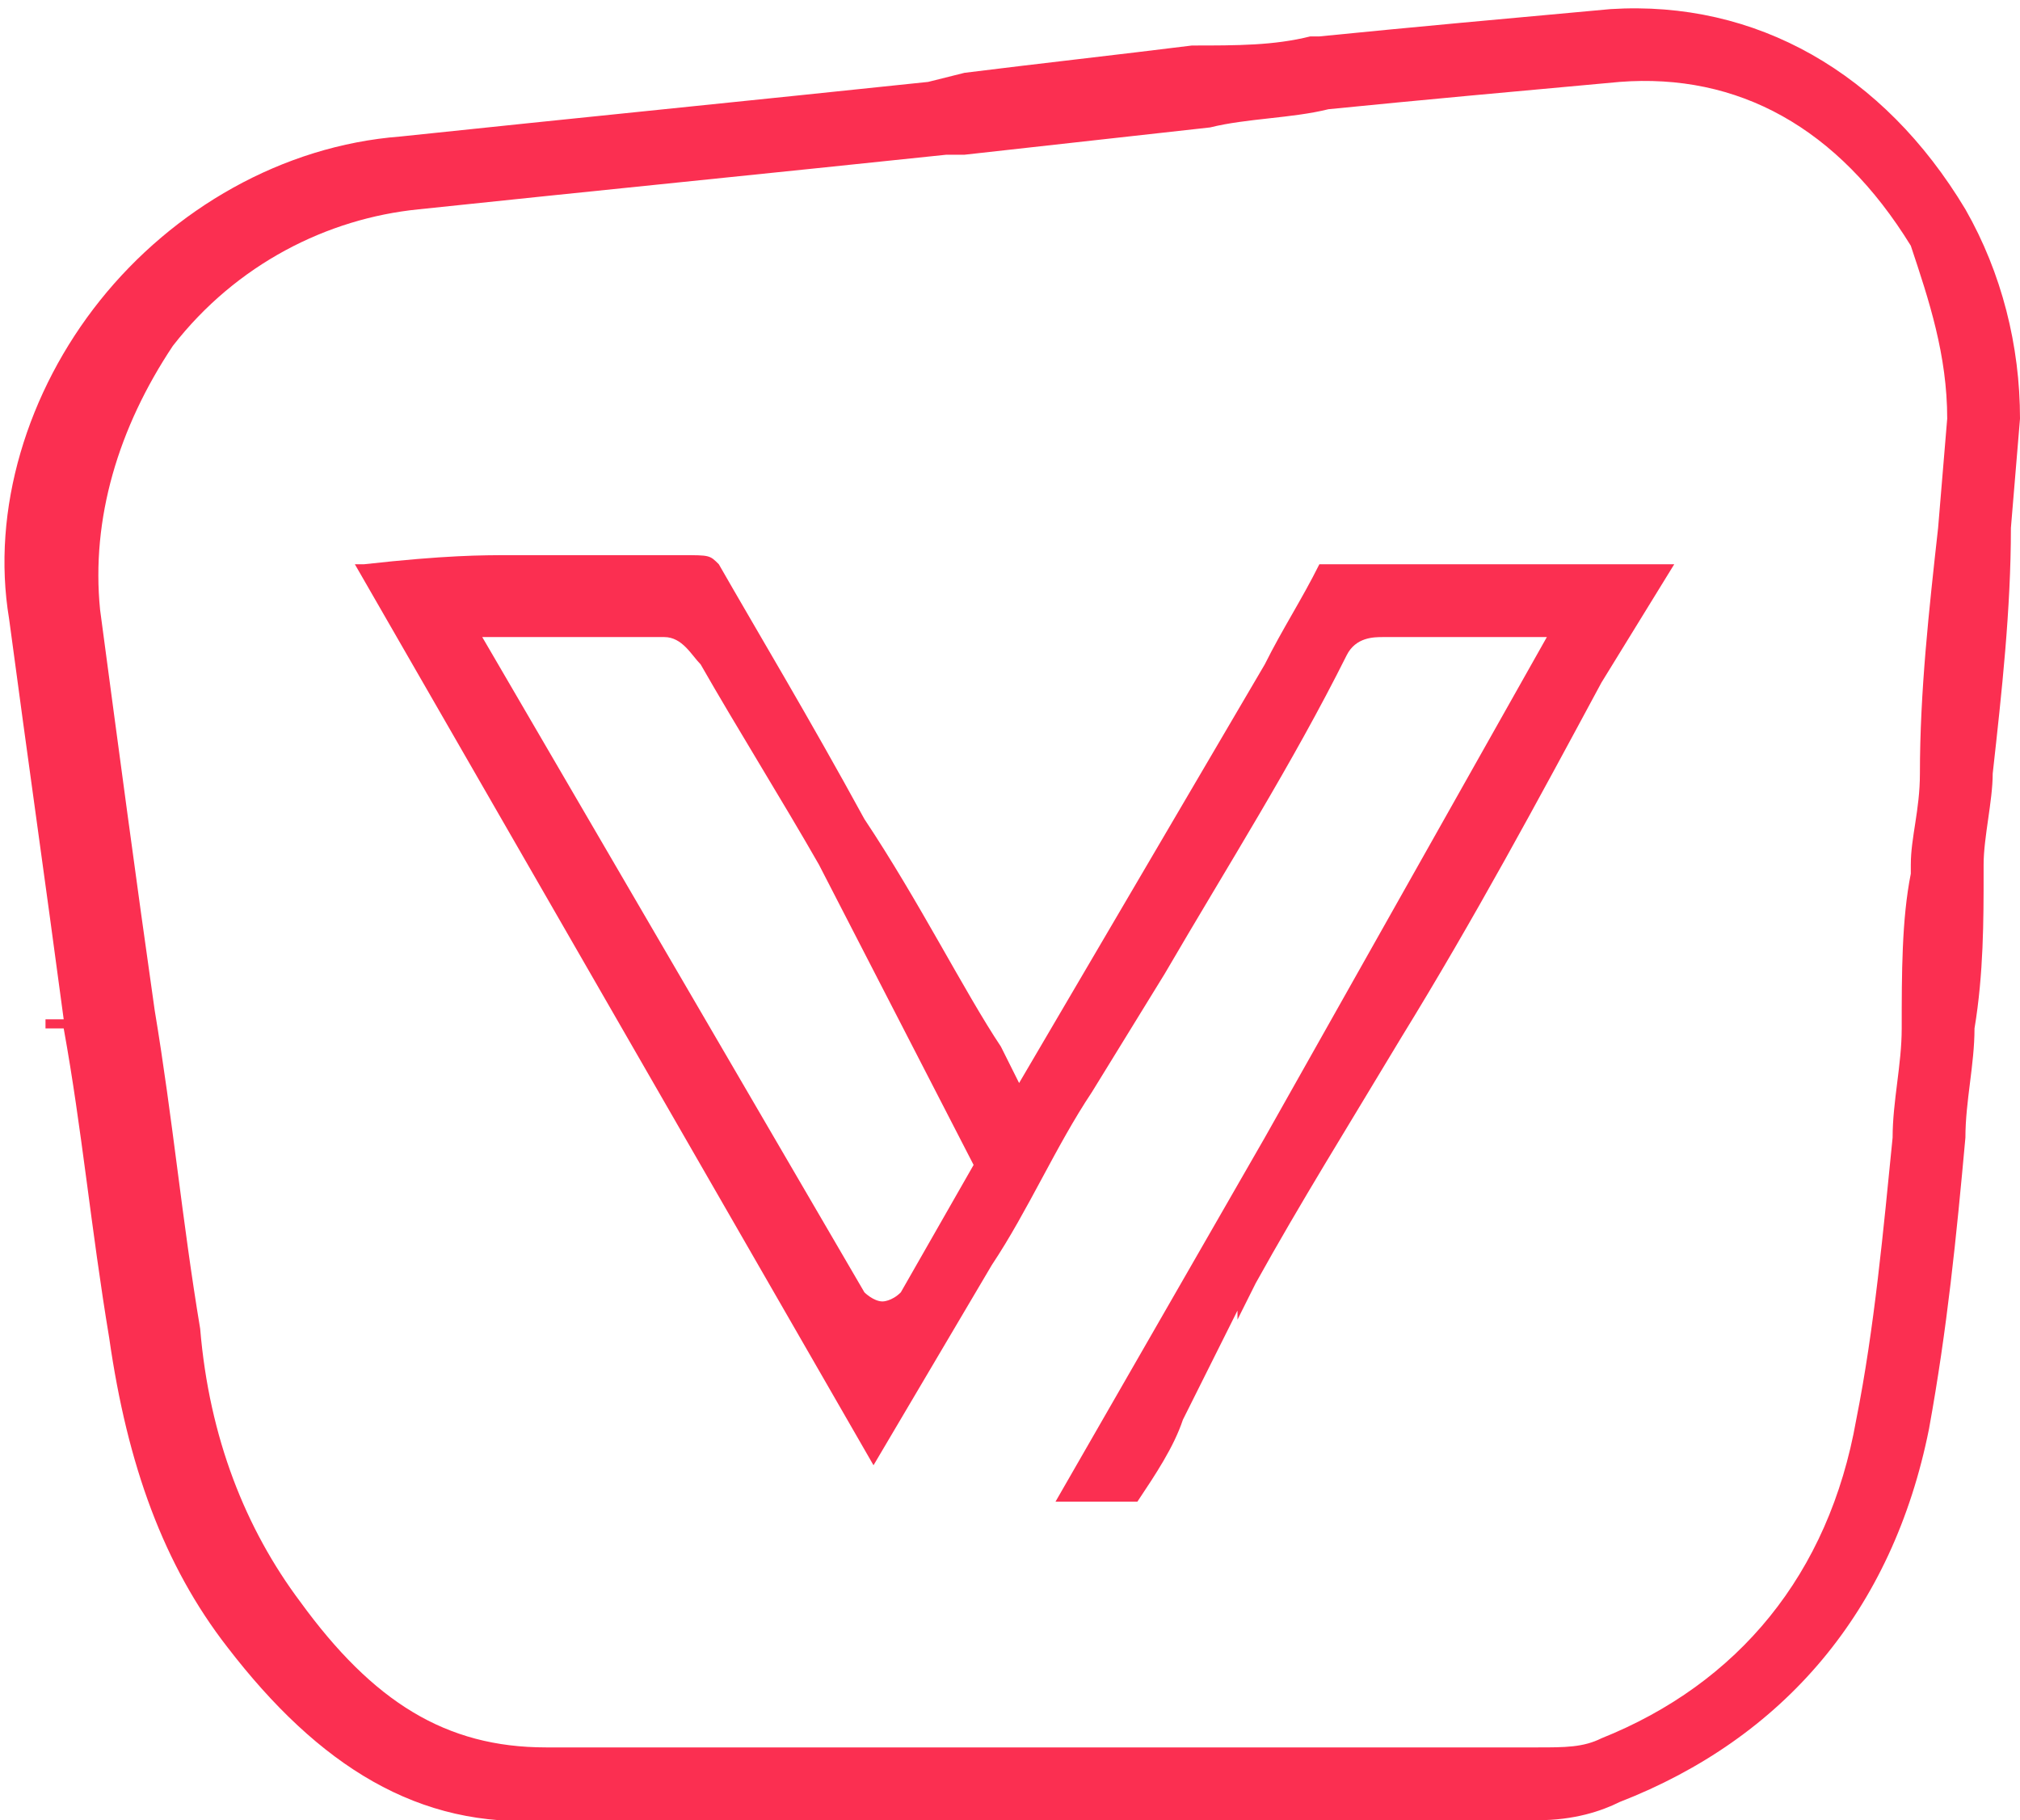 <?xml version="1.0" encoding="utf-8"?>
<!-- Generator: Adobe Illustrator 19.0.0, SVG Export Plug-In . SVG Version: 6.00 Build 0)  -->
<svg version="1.1" id="Layer_1" xmlns="http://www.w3.org/2000/svg" xmlns:xlink="http://www.w3.org/1999/xlink" x="0px" y="0px"
	 width="22.2px" height="20px" viewBox="-479.9 846.5 22.2 20" style="enable-background:new -479.9 846.5 22.2 20;"
	 xml:space="preserve">
<style type="text/css">
	.st0{fill:#FB2F51;}
</style>
<g>
	<path id="XMLID_35_" class="st0" d="M-462.6,852.7L-462.6,852.7h-1.8c-0.3,0-0.6,0-1,0h0l0,0c-0.2,0.4-0.4,0.7-0.6,1.1l-2.7,4.6
		l-0.2-0.4c-0.4-0.6-0.9-1.6-1.5-2.5c-0.6-1.1-1.2-2.1-1.6-2.8c-0.1-0.1-0.1-0.1-0.4-0.1c-0.1,0-0.2,0-0.3,0h-0.1c-0.9,0-1,0-1.5,0
		c-0.3,0-0.7,0-1.6,0.1h-0.1l5.7,9.9l1.3-2.2c0.4-0.6,0.7-1.3,1.1-1.9l0.8-1.3c0.7-1.2,1.4-2.3,2-3.5c0.1-0.2,0.3-0.2,0.4-0.2
		c0.1,0,0.2,0,0.4,0c0.1,0,0.2,0,0.2,0h1.2l-3.1,5.5l-2.3,4l0.9,0l0,0c0.2-0.3,0.4-0.6,0.5-0.9l0.6-1.2v0.1l0.2-0.4
		c0.5-0.9,1-1.7,1.6-2.7c0.8-1.3,1.5-2.6,2.2-3.9l0.8-1.3L-462.6,852.7z M-469.2,859.3l-0.8,1.4c-0.1,0.1-0.2,0.1-0.2,0.1
		c-0.1,0-0.2-0.1-0.2-0.1l-4.2-7.2h0.5h1.5c0.2,0,0.3,0.2,0.4,0.3c0.4,0.7,0.9,1.5,1.3,2.2L-469.2,859.3z"/>
	<path id="XMLID_38_" class="st0" d="M-458.3,848.8c-0.9-1.5-2.3-2.3-3.9-2.2c-1.1,0.1-2.2,0.2-3.2,0.3h-0.1
		c-0.4,0.1-0.8,0.1-1.3,0.1c-0.8,0.1-1.7,0.2-2.5,0.3l-0.4,0.1c-1.9,0.2-3.9,0.4-5.8,0.6c-1.3,0.1-2.5,0.8-3.3,1.8
		c-0.8,1-1.2,2.3-1,3.5c0.2,1.5,0.4,2.9,0.6,4.4l-0.1,0l-0.1,0v0.1l0.2,0c0.2,1.1,0.3,2.2,0.5,3.4c0.2,1.4,0.6,2.5,1.3,3.4
		c1,1.3,2.1,2,3.5,1.9c0.2,0,0.3,0,0.5,0c0.1,0,0.2,0,0.4,0c0.1,0,0.1,0,0.2,0h6.1h0.3c1,0,2.2,0,3.4,0c0.4,0,0.7-0.1,0.9-0.2
		c1.8-0.7,3-2.1,3.4-4.1c0.2-1.1,0.3-2.1,0.4-3.2v0c0-0.4,0.1-0.8,0.1-1.2c0.1-0.6,0.1-1.2,0.1-1.7v-0.1c0-0.3,0.1-0.7,0.1-1
		c0.1-0.9,0.2-1.8,0.2-2.7l0.1-1.2v0C-457.7,850.3-457.9,849.5-458.3,848.8z M-458.5,851.1l-0.1,1.2c-0.1,0.9-0.2,1.8-0.2,2.7
		c0,0.4-0.1,0.7-0.1,1v0.1c-0.1,0.5-0.1,1.1-0.1,1.7c0,0.4-0.1,0.8-0.1,1.2c-0.1,1-0.2,2.1-0.4,3.1c-0.3,1.7-1.3,2.9-2.8,3.5
		c-0.2,0.1-0.4,0.1-0.7,0.1c-1.2,0-2.3,0-3.4,0h-0.2h-6.1h0c-0.1,0-0.3,0-0.5,0c-0.1,0-0.2,0-0.4,0c-0.1,0-0.1,0-0.2,0
		c0,0-0.1,0-0.1,0c-1.1,0-1.9-0.5-2.7-1.6c-0.6-0.8-1-1.8-1.1-3c-0.2-1.2-0.3-2.3-0.5-3.5v0c-0.2-1.4-0.4-2.9-0.6-4.4
		c-0.1-1,0.2-2,0.8-2.9c0.7-0.9,1.7-1.4,2.7-1.5c1.9-0.2,3.9-0.4,5.8-0.6l0.2,0c0.9-0.1,1.8-0.2,2.7-0.3c0.4-0.1,0.9-0.1,1.3-0.2
		c1-0.1,2.1-0.2,3.2-0.3c1.3-0.1,2.4,0.5,3.2,1.8C-458.7,849.8-458.5,850.4-458.5,851.1L-458.5,851.1L-458.5,851.1L-458.5,851.1z"/>
</g>
</svg>
